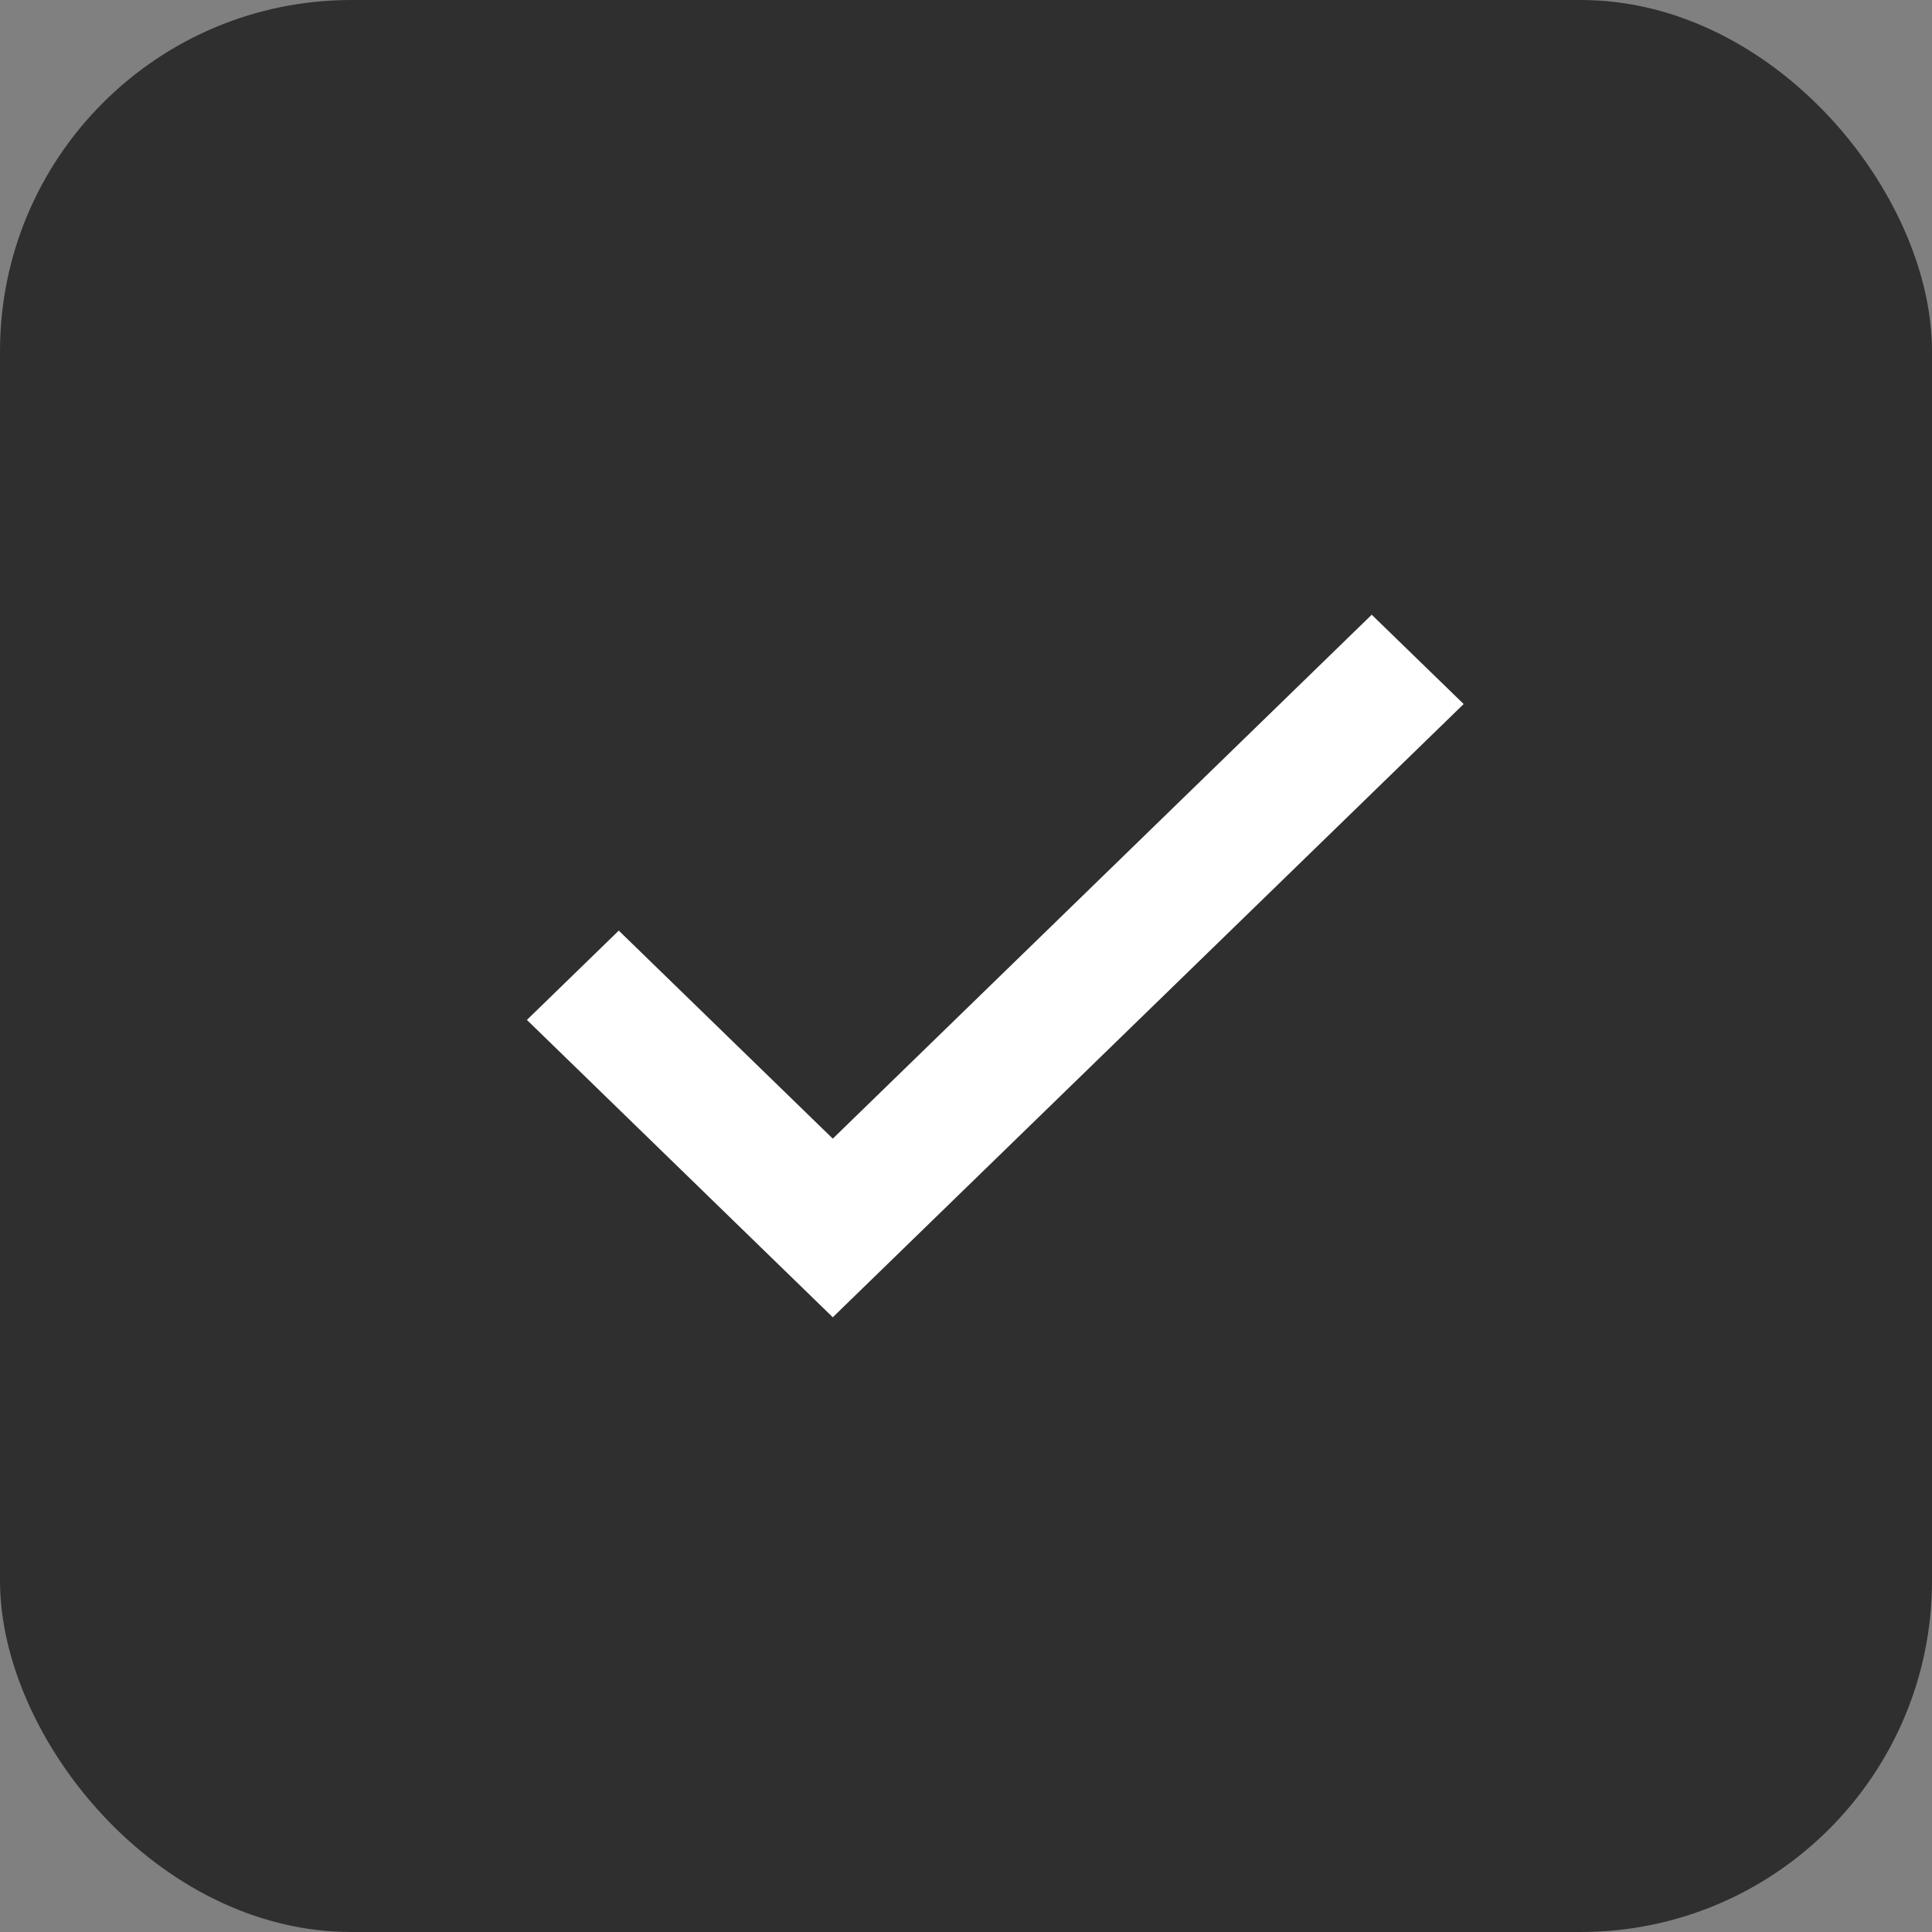 <?xml version="1.0" encoding="UTF-8"?> <svg xmlns="http://www.w3.org/2000/svg" width="22" height="22" viewBox="0 0 22 22" fill="none"><rect x="0" y="0" width="22" height="22" fill="#808080" stroke="none"/><rect width="22" height="22" rx="4" fill="#2F2F2F"></rect><path d="M9.483 12.966L7.046 10.597L6 11.614L9.483 15L16.667 8.017L15.62 7L9.483 12.966Z" fill="white"></path></svg> 